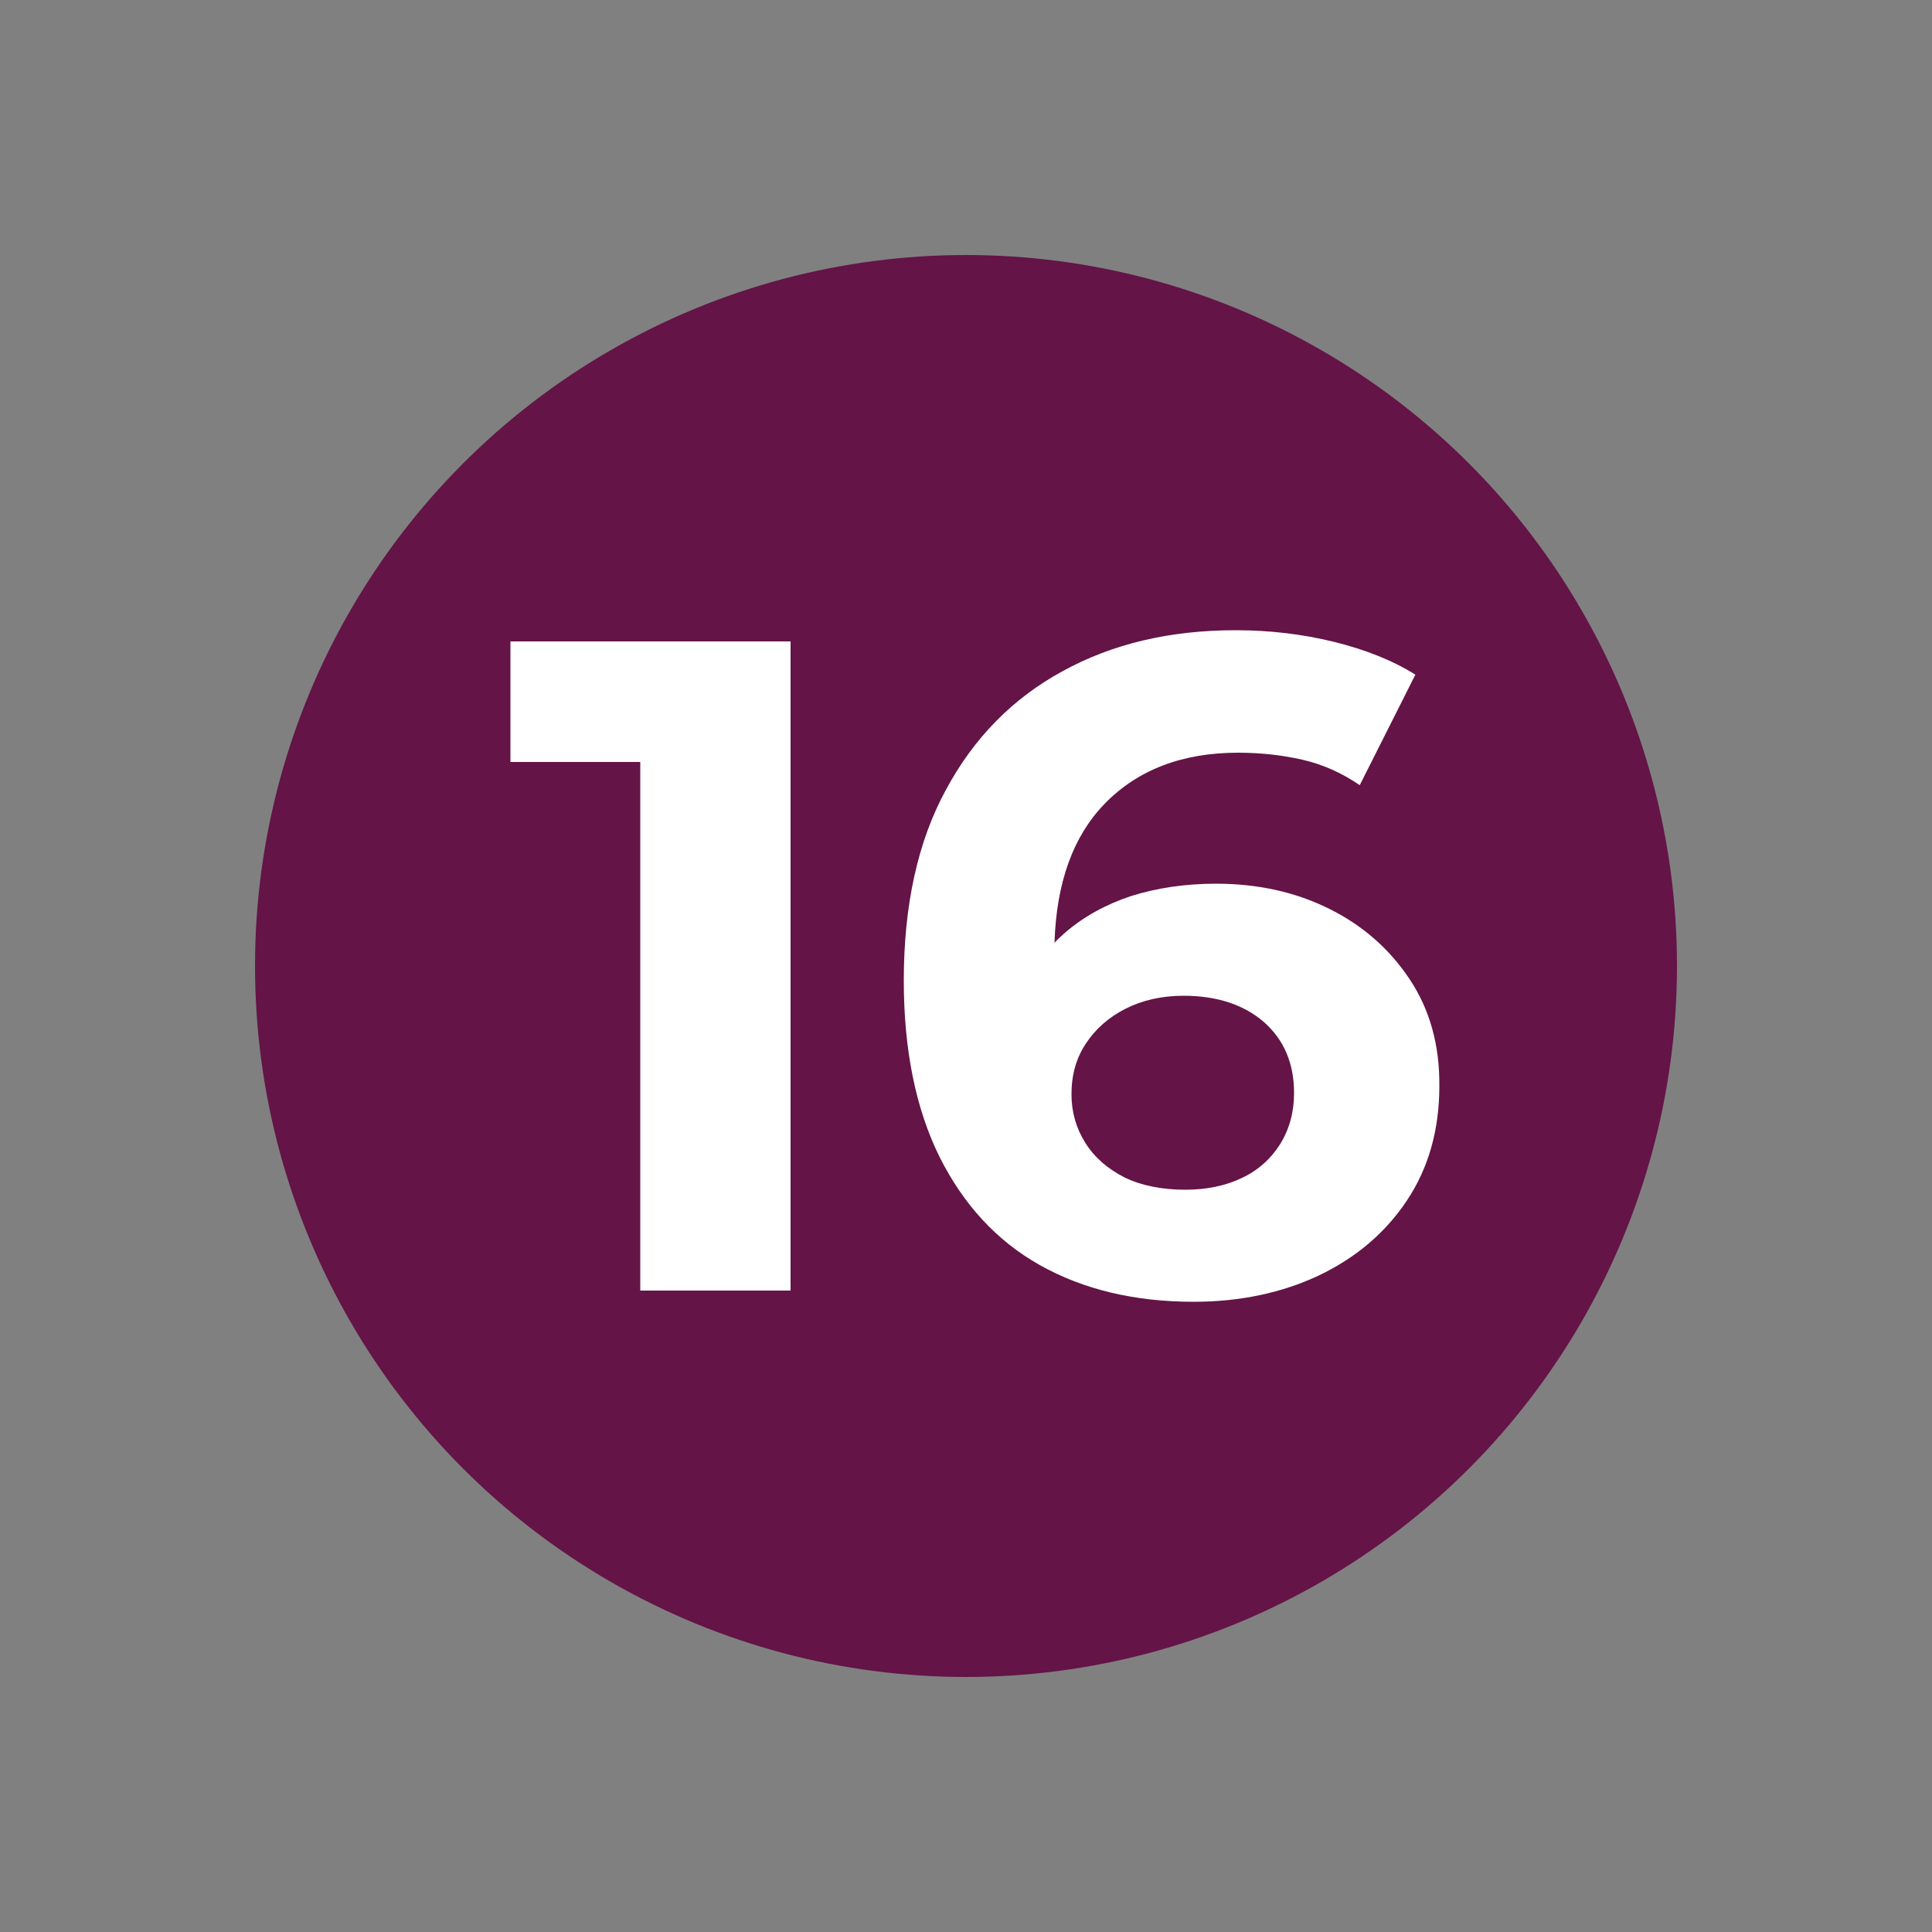 <svg xmlns="http://www.w3.org/2000/svg" xmlns:xlink="http://www.w3.org/1999/xlink" id="Vrstva_1" x="0px" y="0px" viewBox="0 0 500 500" xml:space="preserve"><rect x="0" y="0" width="500" height="500" fill="#808080" stroke="none"/><circle fill="#641446" cx="250" cy="250" r="184"></circle><g>	<polygon fill="#FFFFFF" points="132.1,197.2 165.7,197.2 165.7,334 204.6,334 204.6,166 132.1,166  "></polygon>	<path fill="#FFFFFF" d="M364.8,253.4c-5.2-7.8-12.1-13.9-20.8-18.2c-8.6-4.3-18.4-6.5-29.3-6.5c-8,0-15.3,1.1-22,3.2  c-6.6,2.2-12.4,5.4-17.2,9.6c-0.9,0.8-1.8,1.6-2.6,2.5c0.5-15.6,4.8-27.5,12.9-35.9c8.6-8.9,20.2-13.3,34.6-13.3  c5.8,0,11.3,0.6,16.6,1.8c5.3,1.2,10.2,3.4,14.9,6.6l14.4-28.6c-5.9-3.7-13-6.5-21.1-8.5c-8.2-2-16.6-3-25.4-3  c-17,0-31.9,3.5-44.8,10.6c-12.9,7-23,17.3-30.2,30.7c-7.3,13.4-10.9,29.9-10.9,49.4c0,17.9,3.1,33.1,9.2,45.5  c6.2,12.4,14.8,21.8,26,28.1c11.2,6.3,24.5,9.5,39.8,9.5c12,0,22.8-2.3,32.4-6.8c9.6-4.6,17.2-11,22.8-19.4  c5.6-8.4,8.4-18.3,8.4-29.6C372.6,270.4,370,261.2,364.8,253.4z M331.3,296.1c-2.4,3.8-5.7,6.8-10,8.8c-4.2,2-9.1,3-14.5,3  c-6.2,0-11.5-1.1-15.8-3.2c-4.3-2.2-7.7-5.1-10.1-8.9c-2.4-3.8-3.6-8-3.6-12.6c0-5,1.2-9.3,3.7-13.1c2.5-3.8,5.9-6.8,10.2-9  c4.3-2.2,9.4-3.4,15.1-3.4c8.6,0,15.6,2.3,20.8,6.8c5.2,4.6,7.8,10.7,7.8,18.4C334.9,287.8,333.7,292.2,331.3,296.1z"></path></g></svg>